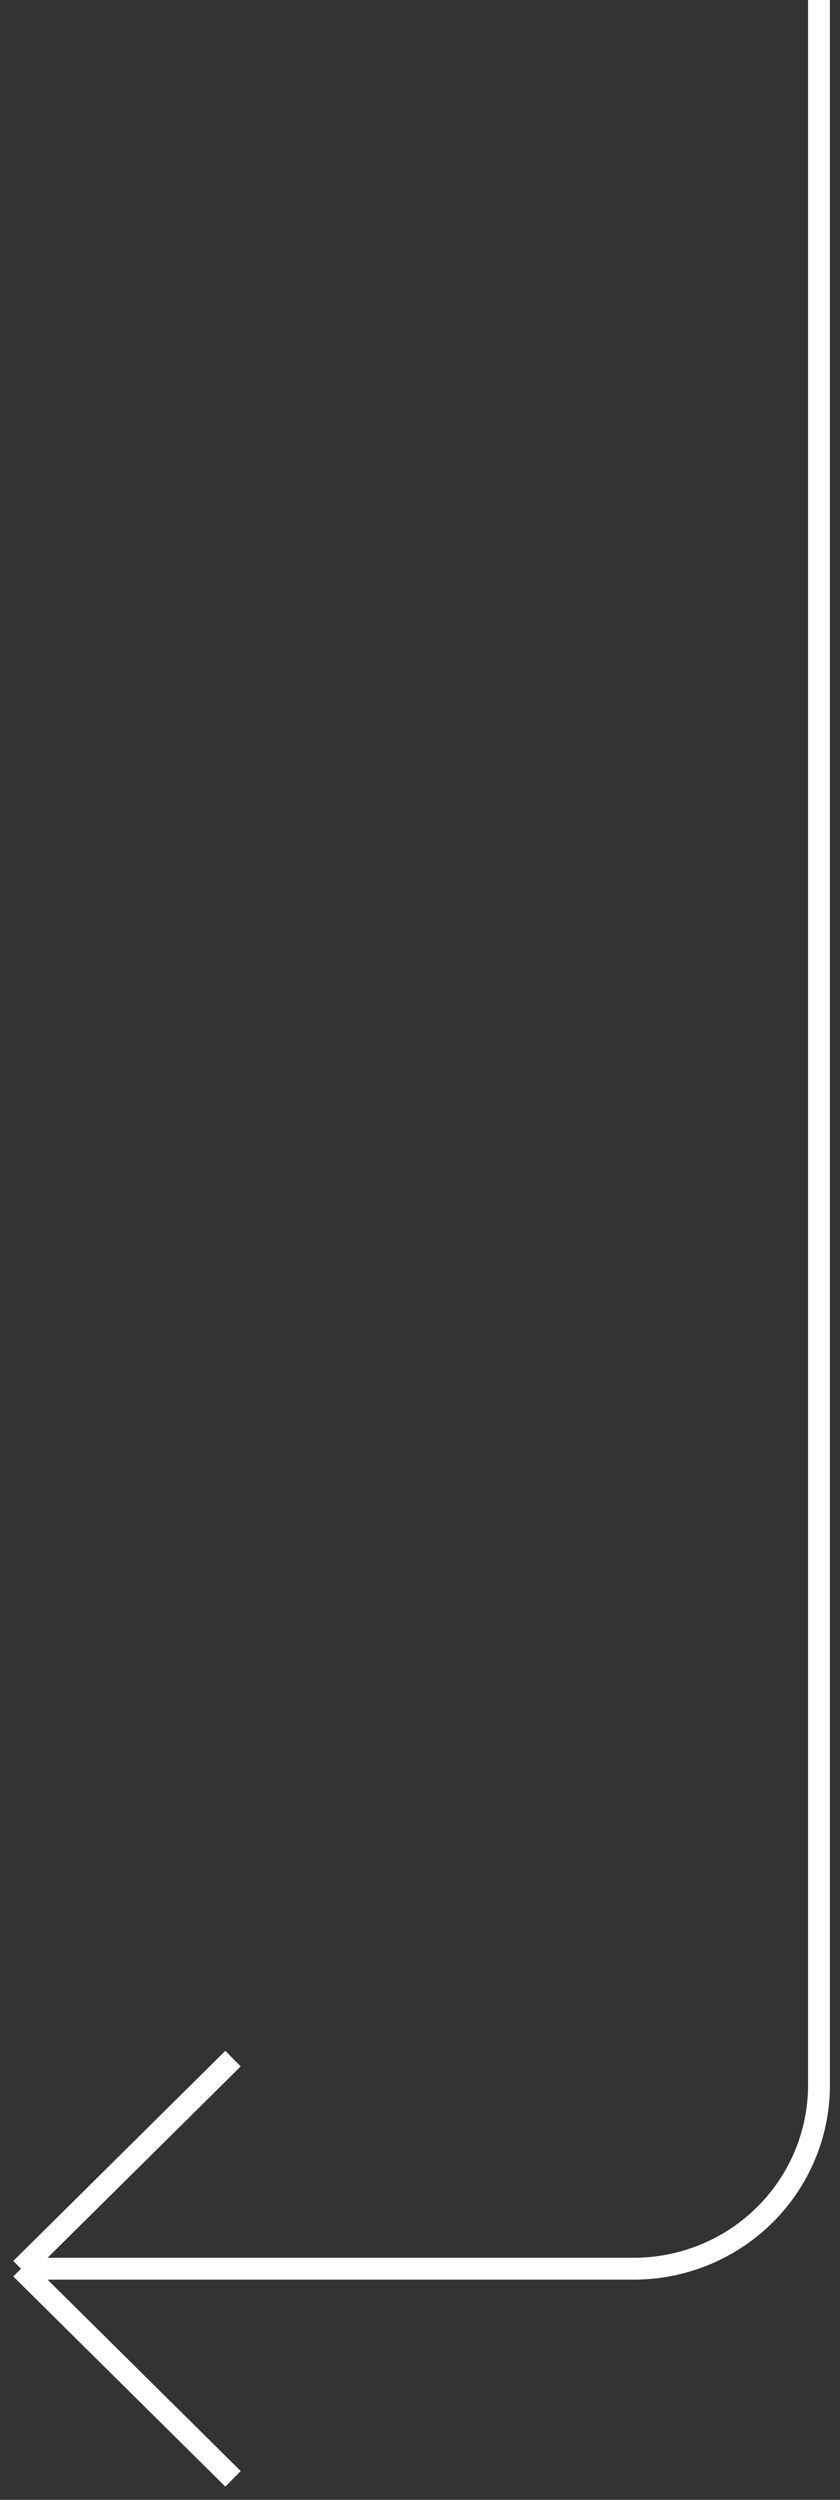 <svg width="40" height="119" viewBox="0 0 40 119" fill="none" xmlns="http://www.w3.org/2000/svg">
<rect x="0" y="0" width="40" height="119" fill="#333333" stroke="none"/>
<path d="M11.096 118L1 107.998M1 107.998L11.096 97.997M1 107.998L30.175 107.998C32.516 107.998 34.76 107.077 36.415 105.438C38.07 103.798 39 101.574 39 99.256L39 0" stroke="white" stroke-width="1.041" stroke-miterlimit="10"/>
</svg>
